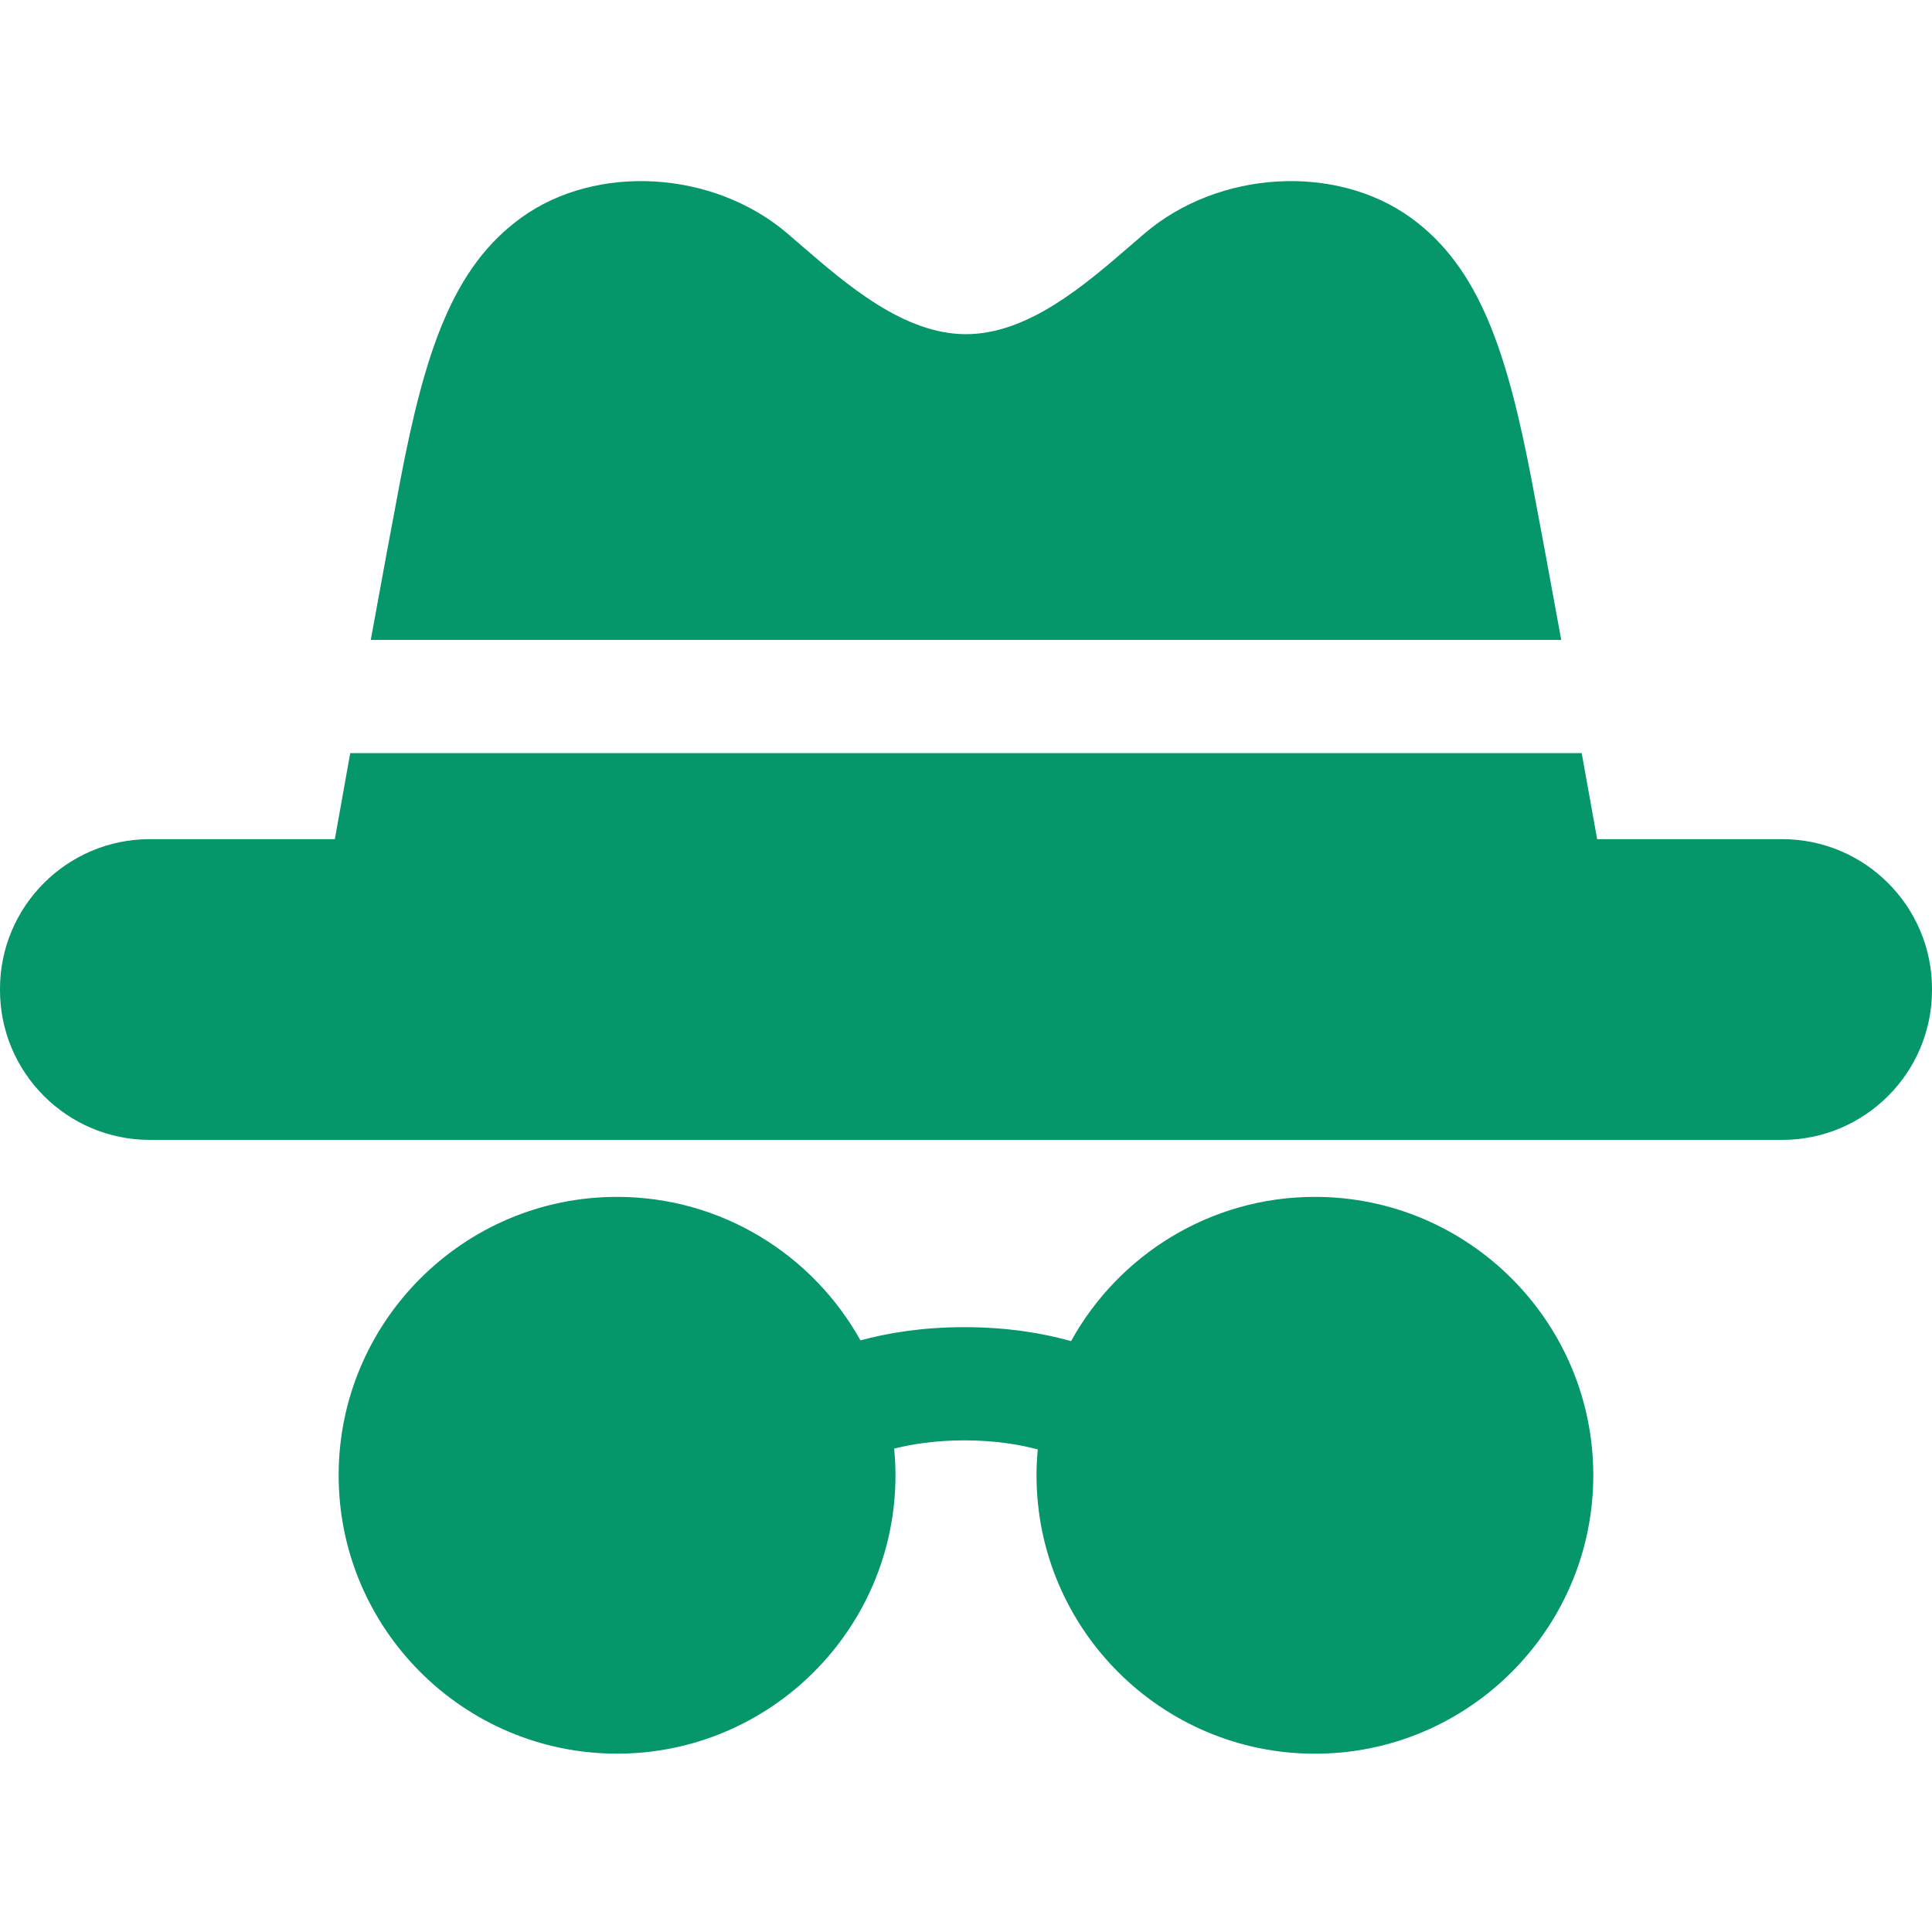 <svg width="32" height="32" viewBox="0 0 32 32" fill="none" xmlns="http://www.w3.org/2000/svg">
<path d="M21.779 19.824C20.042 19.824 18.526 20.79 17.74 22.213C17.297 22.088 16.705 21.982 15.974 21.982C15.267 21.982 14.691 22.081 14.252 22.201C13.464 20.785 11.953 19.824 10.22 19.824C7.678 19.824 5.609 21.893 5.609 24.435C5.609 26.978 7.678 29.046 10.22 29.046C12.763 29.046 14.832 26.978 14.832 24.435C14.832 24.286 14.824 24.139 14.81 23.994C15.097 23.921 15.487 23.857 15.974 23.857C16.491 23.857 16.898 23.929 17.189 24.007C17.175 24.148 17.168 24.291 17.168 24.435C17.168 26.978 19.236 29.047 21.779 29.047C24.322 29.047 26.39 26.978 26.39 24.435C26.39 21.893 24.322 19.824 21.779 19.824Z" fill="#059669"/>
<path d="M29.52 13.899H26.454C26.386 13.519 26.298 13.024 26.198 12.474H5.801C5.702 13.024 5.614 13.519 5.546 13.899H2.48C1.113 13.899 0 15.011 0 16.379V16.4C0 17.768 1.113 18.88 2.48 18.88H29.52C30.887 18.88 32 17.768 32 16.4V16.379C32 15.011 30.887 13.899 29.52 13.899Z" fill="#059669"/>
<path d="M25.371 7.964C24.962 5.826 24.503 4.427 23.367 3.606C22.123 2.707 20.188 2.82 18.962 3.863C18.886 3.928 18.807 3.997 18.725 4.067C17.968 4.721 17.027 5.535 16 5.535C14.973 5.535 14.031 4.721 13.274 4.067C13.193 3.997 13.114 3.928 13.037 3.863C11.811 2.82 9.876 2.707 8.633 3.606C7.496 4.427 7.037 5.826 6.629 7.964C6.496 8.661 6.319 9.622 6.141 10.599H25.859C25.681 9.622 25.504 8.661 25.371 7.964Z" fill="#059669"/>
</svg>
